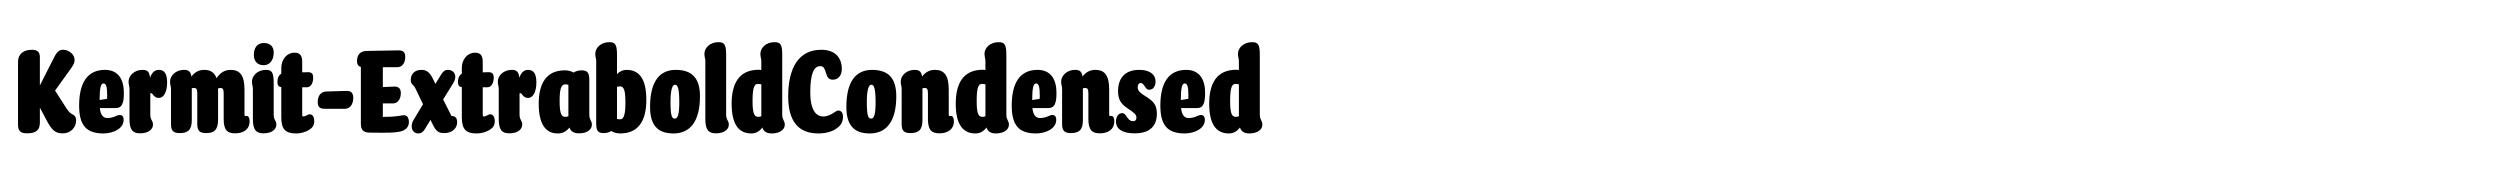 <?xml version="1.0" encoding="UTF-8"?>
<svg id="Layer_1" xmlns="http://www.w3.org/2000/svg" version="1.1" viewBox="0 0 2225 164">
  <!-- Generator: Adobe Illustrator 29.4.0, SVG Export Plug-In . SVG Version: 2.1.0 Build 152)  -->
  <g>
    <path d="M35.487,50.954v25.065l12.896-25.377c2.6-5.096,4.888-6.344,7.904-6.344,5.304,0,10.088,4.472,10.088,8.84,0,3.328-.936,4.68-5.928,11.544l-11.44,15.913,10.192,15.912c2.392,3.537,3.848,4.681,5.928,5.617,1.768,1.039,2.6,2.287,2.6,5.199,0,5.201-3.952,11.337-11.856,11.337-5.512,0-8.736-1.56-13.312-9.568l-7.072-13.312v13.312c0,7.072-3.848,9.568-11.44,9.568-6.24,0-8.008-2.496-8.008-7.8v-55.747c0-7.488,5.408-10.816,12.376-10.816,5.096,0,7.072,2.184,7.072,6.656Z"/>
    <path d="M88.838,96.196c.728,6.448,3.12,8.841,6.864,8.841,5.72,0,8.216-2.705,10.816-2.705,2.184,0,3.536,1.353,3.536,4.369,0,7.592-9.048,12.064-17.993,12.064-15.185,0-21.633-7.177-21.633-24.857,0-19.761,7.072-31.721,22.985-31.721,11.648,0,16.849,8.216,16.849,20.489,0,4.784-.416,7.801-1.456,9.984-1.04,2.393-3.016,3.536-5.616,3.536h-14.353ZM88.63,89.019l6.656-1.039c.104-1.248.104-2.185.104-2.601,0-7.488-.728-11.128-3.224-11.128-2.496.104-3.432,3.536-3.536,14.768Z"/>
    <path d="M126.797,62.187c4.16,0,6.136,1.352,6.76,6.968,1.664-4.68,4.264-6.968,7.8-6.968,5.2,0,7.384,3.848,7.384,11.232,0,7.696-2.6,13.729-7.384,13.729s-5.096-4.265-6.968-4.265c-.312,0-.416,0-.624.104v18.928c0,4.992,2.392,5.305,2.392,9.049,0,4.264-4.264,7.696-11.44,7.696-6.76,0-9.464-3.224-9.464-12.688v-27.041c0-2.08-.832-3.536-.832-6.24,0-5.512,5.2-10.504,12.376-10.504Z"/>
    <path d="M163.717,62.187c3.848,0,5.928,1.144,6.656,5.928,2.808-3.848,6.76-5.928,11.336-5.928,5.616,0,9.256,2.288,11.024,7.488,3.016-4.888,7.28-7.488,12.48-7.488,8.424,0,12.376,4.992,12.376,17.577v21.945c0,1.352.208,1.56.728,1.56.416,0,.728-.104,1.144-.104,1.768,0,2.704,1.977,2.704,4.681,0,7.488-5.72,10.816-12.896,10.816-7.072,0-10.192-2.912-10.192-12.792v-22.569c0-3.952-.832-4.992-2.912-4.992-.832,0-1.456.104-2.08.416v27.769c0,9.361-3.64,11.961-10.816,11.961-5.928,0-7.696-2.496-7.696-8.008v-27.146c0-3.952-.728-4.992-2.912-4.992-.728,0-1.352.104-1.976.312v28.289c0,8.945-3.64,11.545-10.816,11.545-5.928,0-7.696-2.496-7.696-8.008v-31.514c0-2.08-.832-3.536-.832-6.24,0-5.512,5.2-10.504,12.376-10.504Z"/>
    <path d="M236.62,62.187c5.2,0,6.968,1.976,6.968,11.752v27.977c0,4.992,2.392,5.305,2.392,9.049,0,4.264-4.264,7.696-11.44,7.696-6.76,0-9.464-3.224-9.464-12.688v-27.041c0-2.08-.832-3.536-.832-6.24,0-5.512,5.2-10.504,12.376-10.504ZM234.748,38.266c6.032,0,8.84,3.432,8.84,8.424,0,6.76-3.328,11.336-9.048,11.336-5.304,0-8.632-3.432-8.632-9.152,0-6.136,2.912-10.608,8.84-10.608Z"/>
    <path d="M250.346,65.619v-5.096c0-7.8,5.096-13.625,11.648-13.625,4.992,0,6.968,2.288,6.968,8.528v8.944l4.888-.104c3.12-.104,4.888.936,4.888,4.888,0,4.888-2.184,8.528-5.616,8.528h-4.16v23.921c0,1.664.208,2.08,1.144,2.08.728,0,1.664-.416,2.704-.937,1.04-.623,1.976-1.039,2.808-1.039,2.496,0,4.056,2.287,4.056,6.136,0,3.433-1.352,5.72-4.472,7.696-3.536,2.184-7.696,3.225-11.648,3.225-9.776,0-13.208-3.953-13.208-14.457v-26.729c-2.496-.416-3.432-1.664-3.432-4.784,0-3.432,1.248-5.928,3.432-7.176Z"/>
    <path d="M290.489,81.427l17.889-.52c3.224-.208,6.032,1.249,6.032,6.136,0,6.136-3.224,9.776-7.28,9.776h-17.785c-4.68,0-6.552-1.352-6.552-6.032,0-5.616,2.808-9.152,7.696-9.36Z"/>
    <path d="M326.264,45.338l28.601-.52c3.744,0,5.824,1.56,5.824,5.72,0,5.824-3.016,9.256-6.968,9.256h-13v17.681l10.192-.416c3.848-.104,5.824,1.872,5.824,5.72,0,5.617-2.912,9.257-6.968,9.257h-9.048v12.064c.416,0,.728-.104,1.144-.104,13.312,0,14.353-1.455,17.785-1.455,2.6,0,4.264,2.287,4.264,6.031,0,3.537-1.768,6.345-5.72,7.904-3.64,1.353-9.256,1.664-17.265,1.664-4.472,0-9.88-.104-11.752-.104-6.136,0-8.008-2.809-8.008-7.801v-50.649c-2.392-.624-3.432-2.392-3.432-5.2,0-5.304,2.496-8.84,8.528-9.048Z"/>
    <path d="M374.935,62.187c3.848,0,6.76,1.144,9.88,6.968l2.704,5.512,4.888-8.008c1.872-3.016,3.432-4.472,6.136-4.472,3.952,0,6.656,2.392,6.656,6.24,0,1.976-.624,3.64-2.392,6.552l-8.424,13.521,7.28,14.457.104.312c3.536,0,5.096,1.769,5.096,5.616,0,5.305-4.472,9.568-11.336,9.568-4.888,0-7.072-1.352-9.88-6.656l-2.496-5.096-5.096,8.32c-1.872,2.912-3.328,3.744-5.928,3.744-3.432,0-5.72-2.809-5.72-6.137,0-2.184.52-4.057,1.872-6.24l8.216-13.625-6.864-14.248c-1.664-3.432-4.056-3.12-4.056-7.488,0-5.096,3.536-8.84,9.36-8.84Z"/>
    <path d="M411.021,65.619v-5.096c0-7.8,5.096-13.625,11.648-13.625,4.992,0,6.968,2.288,6.968,8.528v8.944l4.888-.104c3.12-.104,4.888.936,4.888,4.888,0,4.888-2.184,8.528-5.616,8.528h-4.16v23.921c0,1.664.208,2.08,1.144,2.08.728,0,1.664-.416,2.704-.937,1.04-.623,1.976-1.039,2.808-1.039,2.496,0,4.056,2.287,4.056,6.136,0,3.433-1.352,5.72-4.472,7.696-3.536,2.184-7.696,3.225-11.648,3.225-9.776,0-13.208-3.953-13.208-14.457v-26.729c-2.496-.416-3.432-1.664-3.432-4.784,0-3.432,1.248-5.928,3.432-7.176Z"/>
    <path d="M455.428,62.187c4.16,0,6.136,1.352,6.76,6.968,1.664-4.68,4.264-6.968,7.8-6.968,5.2,0,7.384,3.848,7.384,11.232,0,7.696-2.6,13.729-7.384,13.729s-5.096-4.265-6.968-4.265c-.312,0-.416,0-.624.104v18.928c0,4.992,2.392,5.305,2.392,9.049,0,4.264-4.264,7.696-11.44,7.696-6.76,0-9.464-3.224-9.464-12.688v-27.041c0-2.08-.832-3.536-.832-6.24,0-5.512,5.2-10.504,12.376-10.504Z"/>
    <path d="M524.484,70.819v31.097c0,4.992,2.288,5.305,2.288,9.049,0,4.264-4.16,7.696-11.336,7.696-4.576,0-7.28-1.456-8.632-5.2-2.704,3.641-6.136,5.305-10.504,5.305-10.816,0-16.849-8.529-16.849-26.521,0-17.265,6.344-29.641,23.193-29.641,3.016,0,5.72.728,7.904,1.976,1.872-1.248,4.264-1.976,7.072-1.976,4.992,0,6.864,2.08,6.864,8.216ZM502.852,103.996c1.248,0,2.184-.207,3.016-.52v-27.977c-1.04-.312-1.976-.416-2.912-.416-3.848,0-4.888,5.096-4.888,14.873,0,9.673,1.144,14.04,4.784,14.04Z"/>
    <path d="M542.163,37.538c5.304,0,6.968,1.872,6.968,11.336v17.161c2.392-2.6,5.2-3.848,8.528-3.848,11.648,0,17.577,8.528,17.577,26.833,0,17.266-6.24,29.746-23.193,29.746-3.12,0-5.824-.832-8.008-2.185-1.872,1.248-4.16,1.872-6.864,1.872-5.096,0-6.552-2.184-6.552-8.84v-55.331c0-2.184-.832-3.64-.832-6.344,0-5.512,5.2-10.4,12.376-10.4ZM549.131,77.267v28.602c1.04.207,1.976.312,2.912.312,3.328,0,4.576-4.888,4.576-14.872s-1.04-14.457-4.784-14.457c-1.04,0-1.976.208-2.704.416Z"/>
    <path d="M599.361,118.765c-14.457,0-20.801-7.801-20.801-23.609,0-23.089,8.736-32.969,22.881-32.969,14.977,0,21.529,7.904,21.529,23.504,0,22.777-9.048,33.074-23.609,33.074ZM600.609,105.556c2.496,0,3.952-3.536,3.952-14.353,0-12.376-1.352-15.809-3.744-15.809-2.496,0-4.056,4.576-4.056,15.393,0,12.792,1.352,14.769,3.848,14.769Z"/>
    <path d="M639.297,37.538c5.304,0,6.968,1.872,6.968,11.336v53.042c0,4.992,2.392,5.305,2.392,9.049,0,4.264-4.264,7.696-11.44,7.696-6.76,0-9.464-3.224-9.464-12.688v-51.69c0-2.184-.832-3.64-.832-6.344,0-5.512,5.2-10.4,12.376-10.4Z"/>
    <path d="M689.217,37.538c5.304,0,6.968,1.872,6.968,11.128v53.25c0,4.992,2.288,5.305,2.288,9.049,0,4.264-4.16,7.696-11.44,7.801-4.576,0-7.28-1.561-8.528-5.305-2.704,3.641-5.928,5.305-9.88,5.305-11.44,0-17.473-8.529-17.473-26.521,0-17.577,6.344-30.161,24.129-30.161.728,0,1.56.104,2.288.208v-8.008c0-2.184-.832-3.64-.832-6.344,0-5.512,5.2-10.4,12.48-10.4ZM674.553,103.996c1.248,0,2.184-.207,3.016-.52v-28.393c-1.04-.312-2.08-.416-3.224-.416-3.536,0-4.576,5.2-4.576,15.289,0,9.673,1.144,14.04,4.784,14.04Z"/>
    <path d="M735.6,66.243c-1.768-5.408-2.496-7.384-5.512-7.384-5.512,0-8.944,6.032-8.944,23.297,0,16.536,5.616,21.528,11.544,21.528,3.536,0,6.76-1.56,10.192-3.849,1.248-.936,2.184-1.455,3.328-1.455,2.496,0,4.056,2.08,4.056,5.512,0,3.536-1.144,6.76-4.056,9.152-4.68,3.952-10.608,5.721-17.993,5.721-17.785,0-26.729-11.025-26.729-33.074,0-24.96,9.152-41.393,29.433-41.393,11.856,0,18.305,6.552,18.305,17.161,0,5.616-3.224,9.464-7.904,9.464-3.016,0-4.784-1.352-5.72-4.68Z"/>
    <path d="M774.079,118.765c-14.457,0-20.801-7.801-20.801-23.609,0-23.089,8.736-32.969,22.881-32.969,14.977,0,21.529,7.904,21.529,23.504,0,22.777-9.048,33.074-23.609,33.074ZM775.327,105.556c2.496,0,3.952-3.536,3.952-14.353,0-12.376-1.352-15.809-3.744-15.809-2.496,0-4.056,4.576-4.056,15.393,0,12.792,1.352,14.769,3.848,14.769Z"/>
    <path d="M814.014,62.187c3.848,0,5.928,1.144,6.656,5.928,2.808-3.848,6.76-5.928,11.336-5.928,8.424,0,12.376,4.992,12.376,17.577v21.945c0,1.352.208,1.56.728,1.56.416,0,.832-.104,1.248-.104,1.664,0,2.6,1.977,2.6,4.681,0,7.488-5.72,10.816-12.896,10.816-6.968,0-10.192-2.912-10.192-12.792v-22.569c0-3.952-.728-4.992-2.912-4.992-.728,0-1.352.104-1.976.312v28.393c0,8.841-3.64,11.44-10.816,11.44-5.928,0-7.696-2.496-7.696-8.008v-31.514c0-2.08-.832-3.536-.832-6.24,0-5.512,5.2-10.504,12.376-10.504Z"/>
    <path d="M888.687,37.538c5.304,0,6.968,1.872,6.968,11.128v53.25c0,4.992,2.288,5.305,2.288,9.049,0,4.264-4.16,7.696-11.44,7.801-4.576,0-7.28-1.561-8.528-5.305-2.704,3.641-5.928,5.305-9.88,5.305-11.44,0-17.473-8.529-17.473-26.521,0-17.577,6.344-30.161,24.129-30.161.728,0,1.56.104,2.288.208v-8.008c0-2.184-.832-3.64-.832-6.344,0-5.512,5.2-10.4,12.48-10.4ZM874.022,103.996c1.248,0,2.184-.207,3.016-.52v-28.393c-1.04-.312-2.08-.416-3.224-.416-3.536,0-4.576,5.2-4.576,15.289,0,9.673,1.144,14.04,4.784,14.04Z"/>
    <path d="M918.846,96.196c.728,6.448,3.12,8.841,6.864,8.841,5.72,0,8.216-2.705,10.816-2.705,2.184,0,3.536,1.353,3.536,4.369,0,7.592-9.048,12.064-17.993,12.064-15.185,0-21.633-7.177-21.633-24.857,0-19.761,7.072-31.721,22.985-31.721,11.648,0,16.849,8.216,16.849,20.489,0,4.784-.416,7.801-1.456,9.984-1.04,2.393-3.016,3.536-5.616,3.536h-14.353ZM918.638,89.019l6.656-1.039c.104-1.248.104-2.185.104-2.601,0-7.488-.728-11.128-3.224-11.128-2.496.104-3.432,3.536-3.536,14.768Z"/>
    <path d="M956.805,62.187c3.848,0,5.928,1.144,6.656,5.928,2.808-3.848,6.76-5.928,11.336-5.928,8.424,0,12.376,4.992,12.376,17.577v21.945c0,1.352.208,1.56.728,1.56.416,0,.832-.104,1.248-.104,1.664,0,2.6,1.977,2.6,4.681,0,7.488-5.72,10.816-12.896,10.816-6.968,0-10.192-2.912-10.192-12.792v-22.569c0-3.952-.728-4.992-2.912-4.992-.728,0-1.352.104-1.976.312v28.393c0,8.841-3.64,11.44-10.816,11.44-5.928,0-7.696-2.496-7.696-8.008v-31.514c0-2.08-.832-3.536-.832-6.24,0-5.512,5.2-10.504,12.376-10.504Z"/>
    <path d="M1022.846,79.867c-1.248,0-2.392-.52-3.432-2.184-1.872-2.808-2.704-3.848-4.16-3.848-1.664,0-2.704,1.456-2.704,3.848,0,3.224,1.976,4.889,8.216,8.84,6.656,4.057,8.84,8.009,8.84,14.77,0,10.4-5.824,17.368-19.553,17.368-6.968,0-11.752-1.456-14.561-4.368-1.456-1.561-2.288-3.641-2.288-6.137,0-4.576,2.496-7.488,5.616-7.488,1.456,0,2.6,1.145,3.536,2.601,1.664,2.496,3.224,4.576,6.032,4.576,2.184,0,3.016-1.248,3.016-3.328,0-2.392-1.56-3.849-7.696-8.009-6.136-3.951-8.632-8.008-8.632-15.392,0-10.816,5.512-18.929,18.721-18.929,6.344,0,10.816,1.768,13.104,5.096,1.04,1.56,1.56,3.432,1.56,5.2,0,3.536-1.664,7.384-5.616,7.384Z"/>
    <path d="M1051.132,96.196c.728,6.448,3.12,8.841,6.864,8.841,5.72,0,8.216-2.705,10.816-2.705,2.184,0,3.536,1.353,3.536,4.369,0,7.592-9.048,12.064-17.993,12.064-15.185,0-21.633-7.177-21.633-24.857,0-19.761,7.072-31.721,22.985-31.721,11.648,0,16.849,8.216,16.849,20.489,0,4.784-.416,7.801-1.456,9.984-1.04,2.393-3.016,3.536-5.616,3.536h-14.353ZM1050.924,89.019l6.656-1.039c.104-1.248.104-2.185.104-2.601,0-7.488-.728-11.128-3.224-11.128-2.496.104-3.432,3.536-3.536,14.768Z"/>
    <path d="M1114.262,37.538c5.304,0,6.968,1.872,6.968,11.128v53.25c0,4.992,2.288,5.305,2.288,9.049,0,4.264-4.16,7.696-11.44,7.801-4.576,0-7.28-1.561-8.528-5.305-2.704,3.641-5.928,5.305-9.88,5.305-11.44,0-17.473-8.529-17.473-26.521,0-17.577,6.344-30.161,24.129-30.161.728,0,1.56.104,2.288.208v-8.008c0-2.184-.832-3.64-.832-6.344,0-5.512,5.2-10.4,12.481-10.4ZM1099.597,103.996c1.248,0,2.184-.207,3.016-.52v-28.393c-1.04-.312-2.08-.416-3.224-.416-3.536,0-4.576,5.2-4.576,15.289,0,9.673,1.144,14.04,4.784,14.04Z"/>
  </g>
  <rect width="2225" height="164" fill="none"/>
</svg>
